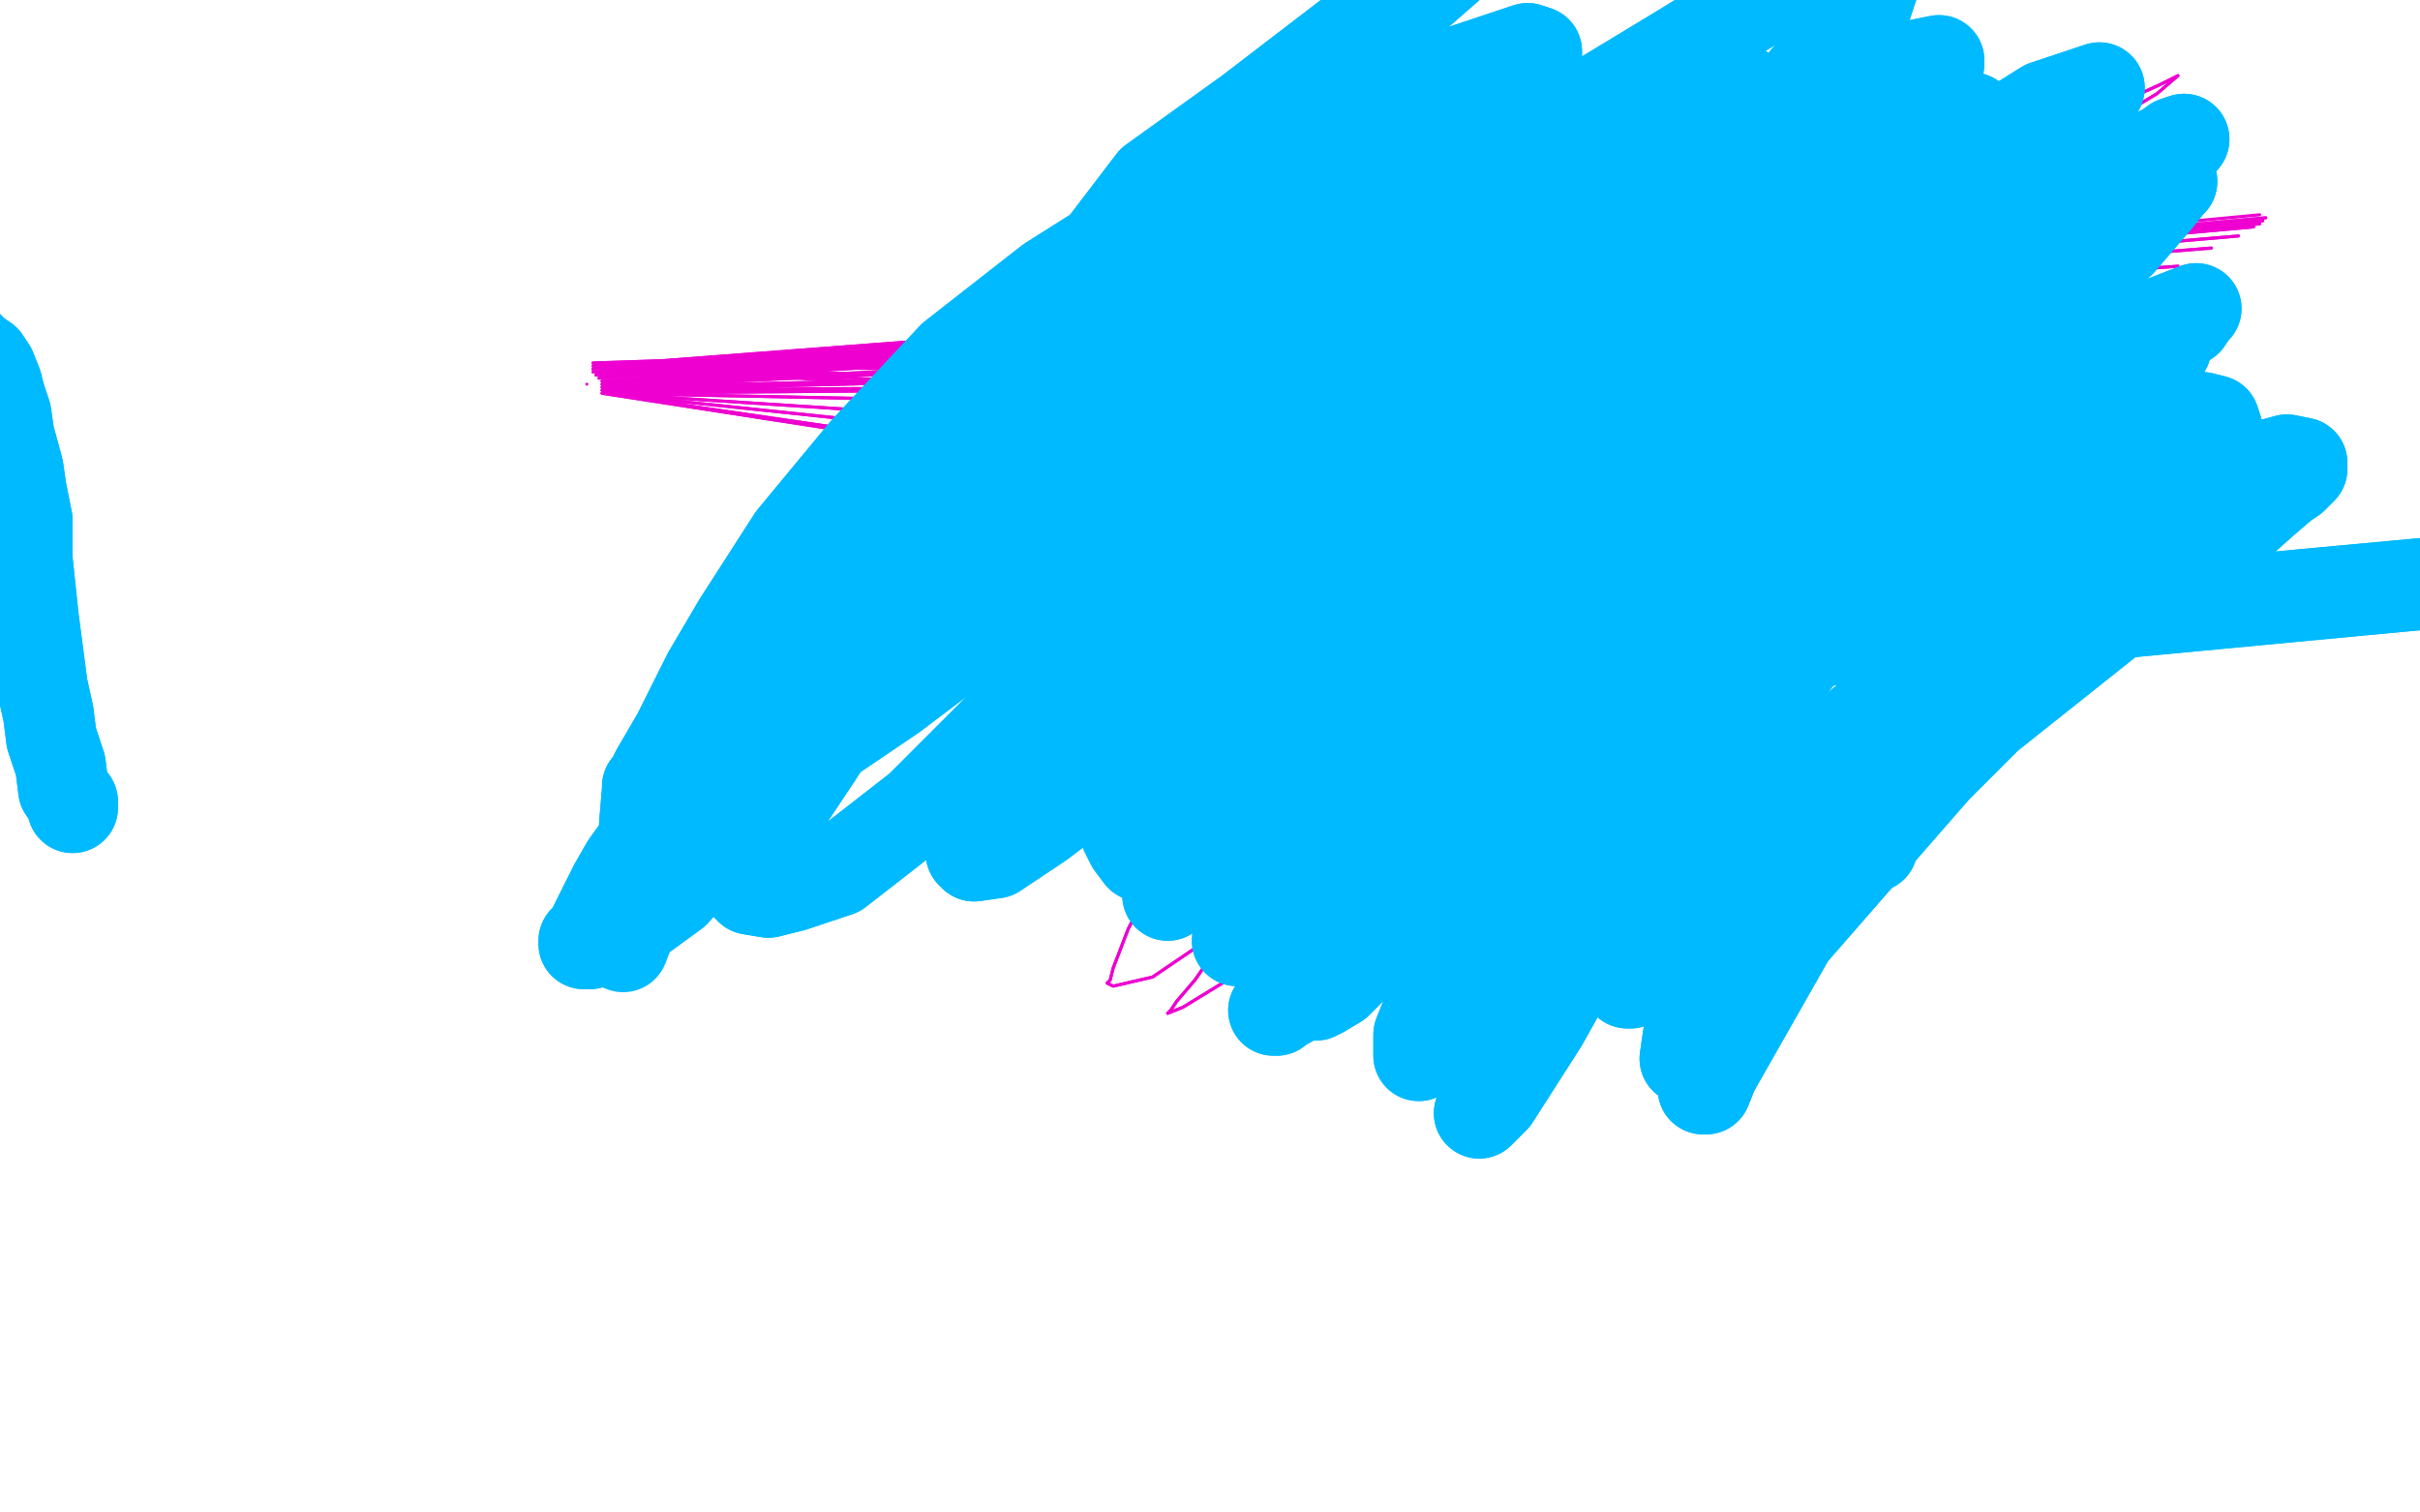 <?xml version="1.0" standalone="no"?>
<!DOCTYPE svg PUBLIC "-//W3C//DTD SVG 1.1//EN"
"http://www.w3.org/Graphics/SVG/1.1/DTD/svg11.dtd">

<svg width="800" height="500" version="1.1" xmlns="http://www.w3.org/2000/svg" xmlns:xlink="http://www.w3.org/1999/xlink" style="stroke-antialiasing: false"><desc>This SVG has been created on https://colorillo.com/</desc><rect x='0' y='0' width='800' height='500' style='fill: rgb(255,255,255); stroke-width:0' /><polyline points="652,156 652,156 652,156 654,156 654,156 663,152 663,152 669,148 669,148 673,144 673,144 677,142 677,142 680,141 680,141 683,139 687,138 688,137 689,137 689,136" style="fill: none; stroke: #ed00d0; stroke-width: 1; stroke-linejoin: round; stroke-linecap: round; stroke-antialiasing: false; stroke-antialias: 0; opacity: 1.0"/>
<polyline points="652,156 652,156 652,156 654,156 654,156 663,152 663,152 669,148 669,148 673,144 673,144 677,142 677,142 680,141 683,139 687,138 688,137 689,137 689,136 690,135" style="fill: none; stroke: #ed00d0; stroke-width: 1; stroke-linejoin: round; stroke-linecap: round; stroke-antialiasing: false; stroke-antialias: 0; opacity: 1.0"/>
<polyline points="194,127 194,127 194,127" style="fill: none; stroke: #ed00d0; stroke-width: 1; stroke-linejoin: round; stroke-linecap: round; stroke-antialiasing: false; stroke-antialias: 0; opacity: 1.0"/>
<polyline points="593,191 593,191 593,191 199,130 199,130 596,188 596,188 199,130 199,130 608,173 199,130 628,158 199,130 648,139 199,130 665,126 199,129 680,117 199,128 694,105 199,127 709,95 199,126 720,88 198,125 731,82 198,125 740,78 198,124 745,75 198,124 747,74 197,124 748,73 197,124 748,73 197,123 749,72 197,123" style="fill: none; stroke: #ed00d0; stroke-width: 1; stroke-linejoin: round; stroke-linecap: round; stroke-antialiasing: false; stroke-antialias: 0; opacity: 1.0"/>
<polyline points="593,191 593,191 593,191 199,130 199,130 596,188 596,188 199,130 608,173 199,130 628,158 199,130 648,139 199,130 665,126 199,129 680,117 199,128 694,105 199,127 709,95 199,126 720,88 198,125 731,82 198,125 740,78 198,124 745,75 198,124 747,74 197,124 748,73 197,124 748,73 197,123 749,72 197,123 747,71 196,123" style="fill: none; stroke: #ed00d0; stroke-width: 1; stroke-linejoin: round; stroke-linecap: round; stroke-antialiasing: false; stroke-antialias: 0; opacity: 1.0"/>
<polyline points="707,82 707,82 707,82 196,122 196,122 707,82 707,82 196,122 196,122 707,82 707,82 196,121 196,121 703,83 196,121 699,86 196,121 692,93 196,121 677,104 196,120 667,111 196,120 657,120 196,120 649,129 196,120 638,139 196,120" style="fill: none; stroke: #ed00d0; stroke-width: 1; stroke-linejoin: round; stroke-linecap: round; stroke-antialiasing: false; stroke-antialias: 0; opacity: 1.0"/>
<polyline points="707,82 707,82 707,82 196,122 196,122 707,82 707,82 196,122 196,122 707,82 707,82 196,121 703,83 196,121 699,86 196,121 692,93 196,121 677,104 196,120 667,111 196,120 657,120 196,120 649,129 196,120 638,139 196,120 631,145 196,120 626,150 196,120 624,152 196,120" style="fill: none; stroke: #ed00d0; stroke-width: 1; stroke-linejoin: round; stroke-linecap: round; stroke-antialiasing: false; stroke-antialias: 0; opacity: 1.0"/>
<polyline points="515,151 515,151 515,151 512,151 512,151 508,152 508,152 505,152 505,152 505,152 505,152 504,152 504,152 508,155 515,159 526,165 543,169 563,167 596,155 605,148 622,132 638,116 655,95 676,72 688,59 698,50 705,44 707,40 707,38 706,37 704,36 699,37 693,39 675,52 655,70 629,94 615,111 597,131 586,144 573,165 562,179" style="fill: none; stroke: #ed00d0; stroke-width: 1; stroke-linejoin: round; stroke-linecap: round; stroke-antialiasing: false; stroke-antialias: 0; opacity: 1.0"/>
<polyline points="515,151 515,151 515,151 512,151 512,151 508,152 508,152 505,152 505,152 505,152 505,152 504,152 508,155 515,159 526,165 543,169 563,167 596,155 605,148 622,132 638,116 655,95 676,72 688,59 698,50 705,44 707,40 707,38 706,37 704,36 699,37 693,39 675,52 655,70 629,94 615,111 597,131 586,144 573,165 562,179 554,187 547,195 540,201" style="fill: none; stroke: #ed00d0; stroke-width: 1; stroke-linejoin: round; stroke-linecap: round; stroke-antialiasing: false; stroke-antialias: 0; opacity: 1.0"/>
<polyline points="422,165 422,165 422,165 423,165 423,165 429,166 429,166 449,160 460,156 483,148 511,132 546,114 594,86 638,63 675,47 703,33 714,28 718,26 720,25 720,25 713,31 673,55 624,91 587,114 557,135 540,147 523,159 511,174 499,192 489,207 483,216 480,220 480,222 480,223 483,225 494,220 519,193 556,150 603,103 641,78 673,53 693,35 699,27 702,23 703,22 702,20 698,18 679,23 637,46 594,75 541,113 526,125 500,148 474,173 458,194 442,215 432,234 428,242 427,246 427,247 427,248 445,242 455,233 493,193 532,153 568,118 600,91 620,77 636,65 643,60 647,57 648,56 649,55 638,56 601,74 563,100 526,125 491,152 460,180 435,208 414,229 400,246 390,260 382,276 379,282 378,284 378,285 380,286 392,283 412,267 442,240 469,219 502,192 543,162 572,141 596,125 614,117 633,104 646,96 656,93 662,92 663,92 663,91 663,95 657,102 634,119 606,140 558,176 548,186" style="fill: none; stroke: #ed00d0; stroke-width: 1; stroke-linejoin: round; stroke-linecap: round; stroke-antialiasing: false; stroke-antialias: 0; opacity: 1.0"/>
<polyline points="422,165 422,165 422,165 423,165 423,165 429,166 449,160 460,156 483,148 511,132 546,114 594,86 638,63 675,47 703,33 714,28 718,26 720,25 720,25 713,31 673,55 624,91 587,114 557,135 540,147 523,159 511,174 499,192 489,207 483,216 480,220 480,222 480,223 483,225 494,220 519,193 556,150 603,103 641,78 673,53 693,35 699,27 702,23 703,22 702,20 698,18 679,23 637,46 594,75 541,113 526,125 500,148 474,173 458,194 442,215 432,234 428,242 427,246 427,247 427,248 445,242 455,233 493,193 532,153 568,118 600,91 620,77 636,65 643,60 647,57 648,56 649,55 638,56 601,74 563,100 526,125 491,152 460,180 435,208 414,229 400,246 390,260 382,276 379,282 378,284 378,285 380,286 392,283 412,267 442,240 469,219 502,192 543,162 572,141 596,125 614,117 633,104 646,96 656,93 662,92 663,92 663,91 663,95 657,102 634,119 606,140 558,176 548,186 520,212 515,218 501,244" style="fill: none; stroke: #ed00d0; stroke-width: 1; stroke-linejoin: round; stroke-linecap: round; stroke-antialiasing: false; stroke-antialias: 0; opacity: 1.0"/>
<polyline points="552,179 552,179 552,179 529,194 529,194 501,215 501,215 471,240 471,240 457,254 442,269 435,279 431,285 428,288 427,290 431,291 443,288 471,264 499,233 538,190 575,154 606,129 622,119 635,113 642,107 644,105 645,104 638,104 608,117 568,139 532,161 498,183 468,205 447,221 428,240 413,255 399,273 393,282 390,285 390,286 389,286 393,288 406,283 431,264 465,233 517,187 569,139 596,122 606,116 610,113 614,110 615,109 615,109 615,109 611,110 594,119 560,137 525,159 480,186 445,216 417,243 397,265 384,286 373,307 368,320 367,324 366,325 368,326 381,323 409,304 446,272 484,236 529,190 572,147 608,120 634,98 645,91 653,86 659,84 659,84 659,84 632,96 594,119 556,142 519,173 488,204 462,236 437,267 421,288 404,311 395,324 389,331 387,334 386,335 391,333 409,322 432,299 478,253 536,183 582,134 603,117 615,100 621,94 626,89 628,88 628,87 627,86 611,90 571,109 530,136 485,164 454,193 431,218 409,244 395,265 385,282 380,291 378,297 376,303 376,304 378,305 389,302 406,294 430,276 459,255 497,222 548,173 590,134 610,117 626,100 632,93 636,89 638,86 639,85 638,84 632,83 621,86 593,104 562,131 533,155 504,188 481,213 468,233 462,244 458,249 456,252 456,253 456,254 457,254 466,251 480,240 518,195 560,137 596,99 610,85 617,78 620,74 621,72 622,71 615,77 596,94 581,108 564,123 548,138 533,151 505,179" style="fill: none; stroke: #ed00d0; stroke-width: 1; stroke-linejoin: round; stroke-linecap: round; stroke-antialiasing: false; stroke-antialias: 0; opacity: 1.0"/>
<polyline points="552,179 552,179 552,179 529,194 529,194 501,215 501,215 471,240 457,254 442,269 435,279 431,285 428,288 427,290 431,291 443,288 471,264 499,233 538,190 575,154 606,129 622,119 635,113 642,107 644,105 645,104 638,104 608,117 568,139 532,161 498,183 468,205 447,221 428,240 413,255 399,273 393,282 390,285 390,286 389,286 393,288 406,283 431,264 465,233 517,187 569,139 596,122 606,116 610,113 614,110 615,109 615,109 615,109 611,110 594,119 560,137 525,159 480,186 445,216 417,243 397,265 384,286 373,307 368,320 367,324 366,325 368,326 381,323 409,304 446,272 484,236 529,190 572,147 608,120 634,98 645,91 653,86 659,84 659,84 659,84 632,96 594,119 556,142 519,173 488,204 462,236 437,267 421,288 404,311 395,324 389,331 387,334 386,335 391,333 409,322 432,299 478,253 536,183 582,134 603,117 615,100 621,94 626,89 628,88 628,87 627,86 611,90 571,109 530,136 485,164 454,193 431,218 409,244 395,265 385,282 380,291 378,297 376,303 376,304 378,305 389,302 406,294 430,276 459,255 497,222 548,173 590,134 610,117 626,100 632,93 636,89 638,86 639,85 638,84 632,83 621,86 593,104 562,131 533,155 504,188 481,213 468,233 462,244 458,249 456,252 456,253 456,254 457,254 466,251 480,240 518,195 560,137 596,99 610,85 617,78 620,74 621,72 622,71 615,77 596,94 581,108 564,123 548,138 533,151 505,179 495,188" style="fill: none; stroke: #ed00d0; stroke-width: 1; stroke-linejoin: round; stroke-linecap: round; stroke-antialiasing: false; stroke-antialias: 0; opacity: 1.0"/>
<polyline points="663,215 660,220 660,220 634,253 634,253 624,264 624,264 611,282 611,282 595,303 595,303 580,325 580,325 577,332 577,332 568,350 564,360 564,360 563,360 592,309 640,254 657,237 701,202 729,183 748,166 755,160 758,158 760,156 761,155 761,153 756,152 723,161 688,184 653,211 622,234 599,252 582,269 568,283 555,297 547,311 542,318 540,322 539,325 538,325 547,322 571,303 605,274 635,247 655,229 676,208 701,186 712,174 722,162 728,154 731,148 733,142 732,139 728,138 710,146 675,180 646,219 619,254 600,280 587,297 579,314 572,327 564,340 560,346 558,349 557,350 557,350 558,343 564,331 594,275 602,263 635,211 650,191 666,168 674,160 689,143 701,130 709,123 713,118 715,116 716,115 716,114 712,113 705,113 683,126 648,156 613,190 583,221 560,244 543,265 529,282 518,295 510,305 506,311 504,314 503,316 516,307 522,302 549,272 582,230 618,193 648,162 672,141 685,130 696,121 710,115 717,110 723,106 725,103 726,102 708,109 671,138 656,150 627,181 583,230 560,259 543,282 517,314 512,322 502,342 495,355 491,363 490,366 489,368 494,363 510,338 534,295 565,241 593,198 618,167 644,135 651,128 671,107 684,94 701,80 713,66 717,61 718,60 718,60 712,60 695,72 663,102 627,138 593,171 567,197 547,223 530,247 511,275 497,297 486,318 476,335 473,343 470,348 469,349 469,349 469,342 473,332 484,309 501,271 526,222 541,193 565,156 576,138 595,111 610,94 627,81 640,68 647,61 652,57 652,57 650,60 628,81 589,116 551,150 520,179 493,211 470,243 455,269 437,301 433,309 426,322 423,331 422,334 421,334 425,332 432,328 439,322 449,313 470,289 493,252 522,208 551,169 578,137 612,111 644,90 673,74 699,58 712,51 719,48 721,47 722,46 722,46 719,47 691,67 644,107 594,147 555,180 522,211 498,239 477,263 463,284 449,305 443,317 438,324 437,327 435,329 437,328 442,325 453,314 471,292 499,250 534,197 567,149 596,116 615,93 637,76 655,59 672,49 685,39 692,30 694,29 676,35 633,62 592,93 554,121 540,132 495,175 470,208 450,239 435,261 424,281 417,293 411,304 410,310 409,311 416,306 425,299 441,282 465,248 503,197 536,155 566,120 588,95 606,79 621,64 634,54 643,48 649,43 652,40 652,39 652,39 644,36 627,42 589,65 551,90 518,117 490,142 467,169 446,195 429,221 416,244 402,267 395,279 390,288 387,293 386,295 386,296 387,295 393,292 403,284 417,267 438,237 462,203 491,167 533,114 548,99 587,64 597,56 620,37 633,26 639,22 641,21 641,20 641,20 631,22 603,39 569,67 534,95 499,128 468,166 444,200 428,224 417,243 409,254 401,267 396,275 393,280 393,281 401,275 410,267 419,257 435,232 459,195 525,111 541,90 569,57 590,36 597,26 601,22 604,19 604,21 601,28 596,36 585,52" style="fill: none; stroke: #00baff; stroke-width: 30; stroke-linejoin: round; stroke-linecap: round; stroke-antialiasing: false; stroke-antialias: 0; opacity: 1.0"/>
<polyline points="663,215 660,220 660,220 634,253 634,253 624,264 624,264 611,282 611,282 595,303 595,303 580,325 580,325 577,332 568,350 564,360 564,360 563,360 592,309 640,254 657,237 701,202 729,183 748,166 755,160 758,158 760,156 761,155 761,153 756,152 723,161 688,184 653,211 622,234 599,252 582,269 568,283 555,297 547,311 542,318 540,322 539,325 538,325 547,322 571,303 605,274 635,247 655,229 676,208 701,186 712,174 722,162 728,154 731,148 733,142 732,139 728,138 710,146 675,180 646,219 619,254 600,280 587,297 579,314 572,327 564,340 560,346 558,349 557,350 557,350 558,343 564,331 594,275 602,263 635,211 650,191 666,168 674,160 689,143 701,130 709,123 713,118 715,116 716,115 716,114 712,113 705,113 683,126 648,156 613,190 583,221 560,244 543,265 529,282 518,295 510,305 506,311 504,314 503,316 516,307 522,302 549,272 582,230 618,193 648,162 672,141 685,130 696,121 710,115 717,110 723,106 725,103 726,102 708,109 671,138 656,150 627,181 583,230 560,259 543,282 517,314 512,322 502,342 495,355 491,363 490,366 489,368 494,363 510,338 534,295 565,241 593,198 618,167 644,135 651,128 671,107 684,94 701,80 713,66 717,61 718,60 718,60 712,60 695,72 663,102 627,138 593,171 567,197 547,223 530,247 511,275 497,297 486,318 476,335 473,343 470,348 469,349 469,349 469,342 473,332 484,309 501,271 526,222 541,193 565,156 576,138 595,111 610,94 627,81 640,68 647,61 652,57 652,57 650,60 628,81 589,116 551,150 520,179 493,211 470,243 455,269 437,301 433,309 426,322 423,331 422,334 421,334 425,332 432,328 439,322 449,313 470,289 493,252 522,208 551,169 578,137 612,111 644,90 673,74 699,58 712,51 719,48 721,47 722,46 722,46 719,47 691,67 644,107 594,147 555,180 522,211 498,239 477,263 463,284 449,305 443,317 438,324 437,327 435,329 437,328 442,325 453,314 471,292 499,250 534,197 567,149 596,116 615,93 637,76 655,59 672,49 685,39 692,30 694,29 676,35 633,62 592,93 554,121 540,132 495,175 470,208 450,239 435,261 424,281 417,293 411,304 410,310 409,311 416,306 425,299 441,282 465,248 503,197 536,155 566,120 588,95 606,79 621,64 634,54 643,48 649,43 652,40 652,39 652,39 644,36 627,42 589,65 551,90 518,117 490,142 467,169 446,195 429,221 416,244 402,267 395,279 390,288 387,293 386,295 386,296 387,295 393,292 403,284 417,267 438,237 462,203 491,167 533,114 548,99 587,64 597,56 620,37 633,26 639,22 641,21 641,20 641,20 631,22 603,39 569,67 534,95 499,128 468,166 444,200 428,224 417,243 409,254 401,267 396,275 393,280 393,281 401,275 410,267 419,257 435,232 459,195 525,111 541,90 569,57 590,36 597,26 601,22 604,19 604,21 601,28 596,36 585,52 565,79 539,115 509,159 485,198 473,220 462,248 456,275" style="fill: none; stroke: #00baff; stroke-width: 30; stroke-linejoin: round; stroke-linecap: round; stroke-antialiasing: false; stroke-antialias: 0; opacity: 1.0"/>
<polyline points="521,222 521,222 521,222 522,221 522,221 524,216 524,216 526,212 526,212 528,207 528,207 531,203 531,203 539,194 551,174 552,172 554,169 557,166 558,165 559,163 561,162 562,160 563,159 565,156 568,155 570,153 571,152 573,151 574,149 575,148 576,145 576,144 575,141 574,140 570,138 562,137 553,138 545,141 529,150 508,171 486,199 473,224 462,251 455,276 452,290 450,303 449,310 449,310 449,311 453,308 459,300 474,275 494,231 520,175 543,128 567,89 590,51 606,26 613,14 618,-1 620,-7 619,-10 616,-13 611,-13 589,-4 553,18 515,41 474,72 442,104 402,151 393,164 378,184 364,205 357,216 351,227 348,233 347,235 1047,170 347,236 347,237 353,237 365,233 383,222 414,198 451,166 498,130 547,94 585,65 603,53 611,47 615,44 618,42 619,40 619,39 618,39 607,41 572,56 530,77 476,110 432,145 399,176 374,204 357,225 346,243 336,256 326,271 322,280 321,281 321,282 322,283 329,282 344,272 382,243 427,208 478,169 529,125 562,94 585,72 601,59 611,52 618,47 622,44 623,44 592,58 550,85 500,118 454,159 417,201 393,229 382,250 374,266 372,275 374,279 377,283 388,286 404,286 420,285 444,282 470,278 492,274 521,269 546,268 560,267 567,267 572,267 575,267 578,267 581,267 585,268 591,268 599,269 600,270 608,273 608,274 611,275" style="fill: none; stroke: #00baff; stroke-width: 30; stroke-linejoin: round; stroke-linecap: round; stroke-antialiasing: false; stroke-antialias: 0; opacity: 1.0"/>
<polyline points="521,222 521,222 521,222 522,221 522,221 524,216 524,216 526,212 526,212 528,207 528,207 531,203 539,194 551,174 552,172 554,169 557,166 558,165 559,163 561,162 562,160 563,159 565,156 568,155 570,153 571,152 573,151 574,149 575,148 576,145 576,144 575,141 574,140 570,138 562,137 553,138 545,141 529,150 508,171 486,199 473,224 462,251 455,276 452,290 450,303 449,310 449,310 449,311 453,308 459,300 474,275 494,231 520,175 543,128 567,89 590,51 606,26 613,14 618,-1 620,-7 619,-10 616,-13 611,-13 589,-4 553,18 515,41 474,72 442,104 402,151 393,164 378,184 364,205 357,216 351,227 348,233 347,235 1047,170 347,236 347,237 353,237 365,233 383,222 414,198 451,166 498,130 547,94 585,65 603,53 611,47 615,44 618,42 619,40 619,39 618,39 607,41 572,56 530,77 476,110 432,145 399,176 374,204 357,225 346,243 336,256 326,271 322,280 321,281 321,282 322,283 329,282 344,272 382,243 427,208 478,169 529,125 562,94 585,72 601,59 611,52 618,47 622,44 623,44 592,58 550,85 500,118 454,159 417,201 393,229 382,250 374,266 372,275 374,279 377,283 388,286 404,286 420,285 444,282 470,278 492,274 521,269 546,268 560,267 567,267 572,267 575,267 578,267 581,267 585,268 591,268 599,269 600,270 608,273 608,274 611,275 613,276 614,277 616,278 617,278 618,279 619,280" style="fill: none; stroke: #00baff; stroke-width: 30; stroke-linejoin: round; stroke-linecap: round; stroke-antialiasing: false; stroke-antialias: 0; opacity: 1.0"/>
<polyline points="580,47 580,46 580,46 576,46 576,46 572,45 572,45 566,44 566,44 561,44 561,44 551,46 551,46 532,51 532,51 512,61 492,72 476,81 462,91 448,103 439,111 423,128 418,133 411,139 409,142 403,147 398,153 393,160 389,167 386,173 383,177 382,179 381,181 380,182 379,183 386,180 411,148 430,123 453,93 473,66 489,50 499,33 504,26 506,22 508,19 508,18 508,17 505,16 484,23 450,43 411,72 379,99 355,117 330,141 303,171 295,179 281,196 272,211 265,220 256,229 252,236 251,239 251,240 251,240 253,241 262,240 278,232 318,206 366,169 414,139 453,115 497,88 528,69 541,60 550,55 554,53 555,51 556,51 551,50 529,58 480,81 425,116 374,153 357,164 318,196 298,213 281,233 270,250 258,268 251,281 248,288 246,290 246,292 248,294 254,295 262,293 277,288 304,267 335,236 372,198 409,167 450,128 461,120 490,95 515,77 536,60 556,49 568,41 574,34 575,31 575,29 549,29 530,34 475,50 427,74 382,102 347,125 319,148 289,174 267,197 248,218 235,236 227,248 218,256 216,259 214,260 219,260 232,253 251,233 281,191 381,60 413,37 490,-22 523,-50 532,-50 533,-50 533,-50 528,-50 503,-32 464,2 438,24 390,67 362,89 337,110 318,130 302,148 285,169 274,181 260,195 250,208 244,216 239,224 237,227 235,229 235,229 243,228 256,222 287,192 333,135 378,94 409,72 433,53 450,42 457,35 460,31 462,30 462,29 463,29 462,29 453,30 403,56 385,69 347,93 315,118 286,149 262,178 244,206 234,223 224,243 217,255 214,261 213,273 213,275 215,276 225,274 236,269 246,264 261,253 295,230 348,190 407,159 445,137 463,126 471,121 477,117 480,114 483,111 485,108 485,106 484,102 478,100 470,100 454,102 416,111 364,135 348,144 323,162 300,179 282,197 266,214 252,233 240,250 238,254 236,258 234,262 234,263 237,264 246,260 259,253 283,234 314,204 377,147 394,132 424,116 450,96 462,88 470,83 473,81 475,79 473,78 455,80 406,108 381,124 320,163 288,190 249,229 232,252 223,264 207,286 203,293 196,307 195,309 193,311 193,312 195,312 203,309 212,303 223,295 240,276 270,242 316,195 353,159 381,137 393,127 402,122 406,119 409,118 411,116 413,116 414,115 411,115 402,117 379,128 353,146 320,172 288,196 268,217 238,253" style="fill: none; stroke: #00baff; stroke-width: 30; stroke-linejoin: round; stroke-linecap: round; stroke-antialiasing: false; stroke-antialias: 0; opacity: 1.0"/>
<polyline points="580,47 580,46 580,46 576,46 576,46 572,45 572,45 566,44 566,44 561,44 561,44 551,46 551,46 532,51 512,61 492,72 476,81 462,91 448,103 439,111 423,128 418,133 411,139 409,142 403,147 398,153 393,160 389,167 386,173 383,177 382,179 381,181 380,182 379,183 386,180 411,148 430,123 453,93 473,66 489,50 499,33 504,26 506,22 508,19 508,18 508,17 505,16 484,23 450,43 411,72 379,99 355,117 330,141 303,171 295,179 281,196 272,211 265,220 256,229 252,236 251,239 251,240 251,240 253,241 262,240 278,232 318,206 366,169 414,139 453,115 497,88 528,69 541,60 550,55 554,53 555,51 556,51 551,50 529,58 480,81 425,116 374,153 357,164 318,196 298,213 281,233 270,250 258,268 251,281 248,288 246,290 246,292 248,294 254,295 262,293 277,288 304,267 335,236 372,198 409,167 450,128 461,120 490,95 515,77 536,60 556,49 568,41 574,34 575,31 575,29 549,29 530,34 475,50 427,74 382,102 347,125 319,148 289,174 267,197 248,218 235,236 227,248 218,256 216,259 214,260 219,260 232,253 251,233 281,191 381,60 413,37 490,-22 523,-50 532,-50 533,-50 533,-50 528,-50 503,-32 464,2 438,24 390,67 362,89 337,110 318,130 302,148 285,169 274,181 260,195 250,208 244,216 239,224 237,227 235,229 235,229 243,228 256,222 287,192 333,135 378,94 409,72 433,53 450,42 457,35 460,31 462,30 462,29 463,29 462,29 453,30 403,56 385,69 347,93 315,118 286,149 262,178 244,206 234,223 224,243 217,255 214,261 213,273 213,275 215,276 225,274 236,269 246,264 261,253 295,230 348,190 407,159 445,137 463,126 471,121 477,117 480,114 483,111 485,108 485,106 484,102 478,100 470,100 454,102 416,111 364,135 348,144 323,162 300,179 282,197 266,214 252,233 240,250 238,254 236,258 234,262 234,263 237,264 246,260 259,253 283,234 314,204 377,147 394,132 424,116 450,96 462,88 470,83 473,81 475,79 473,78 455,80 406,108 381,124 320,163 288,190 249,229 232,252 223,264 207,286 203,293 196,307 195,309 193,311 193,312 195,312 203,309 212,303 223,295 240,276 270,242 316,195 353,159 381,137 393,127 402,122 406,119 409,118 411,116 413,116 414,115 411,115 402,117 379,128 353,146 320,172 288,196 268,217 238,253 230,267 213,295 206,313" style="fill: none; stroke: #00baff; stroke-width: 30; stroke-linejoin: round; stroke-linecap: round; stroke-antialiasing: false; stroke-antialias: 0; opacity: 1.0"/>
<polyline points="573,262 572,261 572,261 571,260 571,260 571,257 571,257 571,247 571,247 575,228 575,228 582,197 582,197 590,171 590,171 597,159 600,152 603,143 604,139 606,137 606,135 607,132 609,130 610,128 611,125 614,121 628,100 633,95 638,90 642,86 643,85 645,84 646,83 646,83 648,82 650,82 652,81 652,81 639,89 617,110 595,131 578,149 557,176 540,204 527,223 515,243 508,259 502,274" style="fill: none; stroke: #00baff; stroke-width: 30; stroke-linejoin: round; stroke-linecap: round; stroke-antialiasing: false; stroke-antialias: 0; opacity: 1.0"/>
<polyline points="573,262 572,261 572,261 571,260 571,260 571,257 571,257 571,247 571,247 575,228 575,228 582,197 582,197 590,171 597,159 600,152 603,143 604,139 606,137 606,135 607,132 609,130 610,128 611,125 614,121 628,100 633,95 638,90 642,86 643,85 645,84 646,83 646,83 648,82 650,82 652,81 652,81 639,89 617,110 595,131 578,149 557,176 540,204 527,223 515,243 508,259 502,274 498,283 495,288 494,291 494,292" style="fill: none; stroke: #00baff; stroke-width: 30; stroke-linejoin: round; stroke-linecap: round; stroke-antialiasing: false; stroke-antialias: 0; opacity: 1.0"/>
<polyline points="484,332 484,331 484,331 485,330 485,330 488,328 488,328 490,325 490,325 491,324 491,324 494,320 494,320 495,316 495,316 497,312 497,309 498,306 499,303 500,300 503,297 505,293" style="fill: none; stroke: #00baff; stroke-width: 30; stroke-linejoin: round; stroke-linecap: round; stroke-antialiasing: false; stroke-antialias: 0; opacity: 1.0"/>
<polyline points="484,332 484,331 484,331 485,330 485,330 488,328 488,328 490,325 490,325 491,324 491,324 494,320 494,320 495,316 497,312 497,309 498,306 499,303 500,300 503,297 505,293 510,283 512,274 517,261 521,249 522,244 525,239 528,232" style="fill: none; stroke: #00baff; stroke-width: 30; stroke-linejoin: round; stroke-linecap: round; stroke-antialiasing: false; stroke-antialias: 0; opacity: 1.0"/>
<polyline points="24,267 24,267 24,267 24,265 24,265 21,261 21,261 20,253 20,253 17,244 17,244 16,236 16,236 14,227 14,227 11,204 9,185 9,172 7,162 6,155 3,144 2,137 0,131 -1,127 -3,122 -5,119 -8,117 -11,114 -18,112" style="fill: none; stroke: #00baff; stroke-width: 30; stroke-linejoin: round; stroke-linecap: round; stroke-antialiasing: false; stroke-antialias: 0; opacity: 1.0"/>
<polyline points="24,267 24,267 24,267 24,265 24,265 21,261 21,261 20,253 20,253 17,244 17,244 16,236 16,236 14,227 11,204 9,185 9,172 7,162 6,155 3,144 2,137 0,131 -1,127 -3,122 -5,119 -8,117 -11,114 -18,112 -37,106" style="fill: none; stroke: #00baff; stroke-width: 30; stroke-linejoin: round; stroke-linecap: round; stroke-antialiasing: false; stroke-antialias: 0; opacity: 1.0"/>
</svg>
